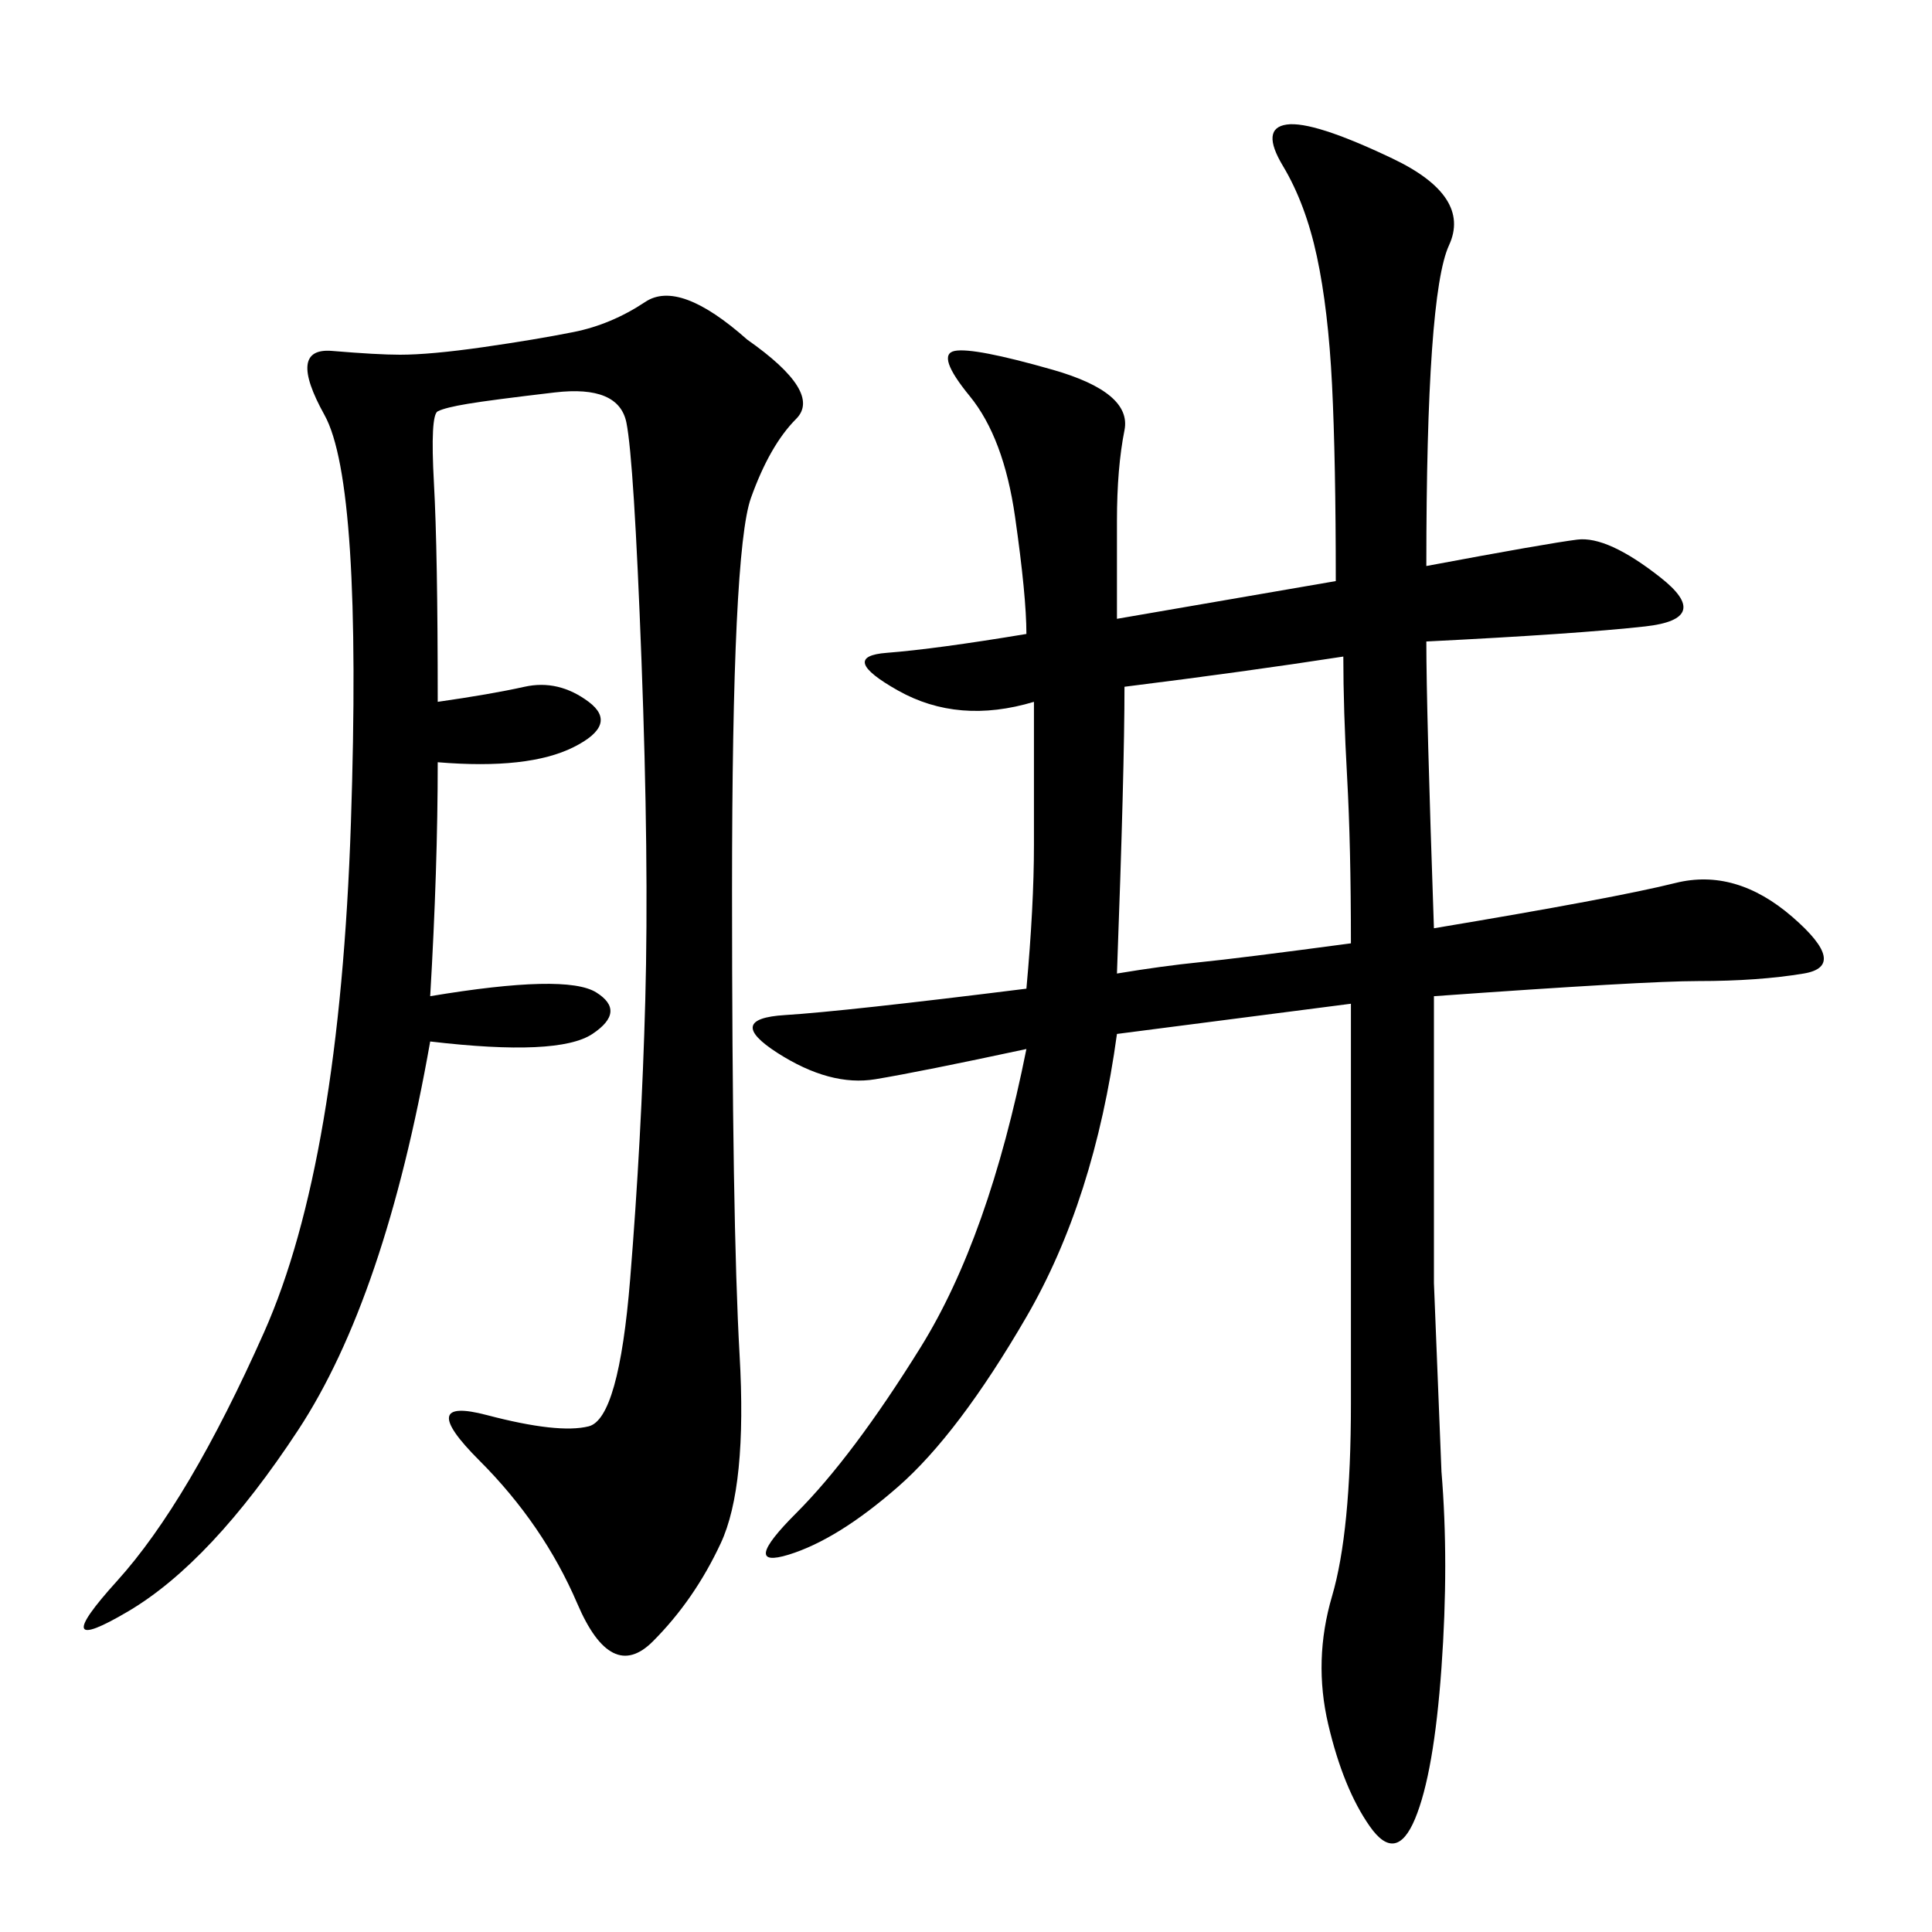 <svg xmlns="http://www.w3.org/2000/svg" xmlns:xlink="http://www.w3.org/1999/xlink" width="300" height="300"><path d="M222.66 144.14Q250.78 139.45 260.16 137.11Q269.53 134.77 278.32 142.38Q287.11 150 280.08 151.17Q273.05 152.34 263.67 152.34L263.67 152.34Q255.47 152.34 222.66 154.69L222.66 154.69Q222.66 183.98 222.66 199.22L222.66 199.22L223.83 228.52Q225 242.58 223.83 258.98Q222.66 275.39 219.73 282.42Q216.80 289.45 212.70 283.59Q208.59 277.73 206.25 267.77Q203.91 257.81 206.84 247.85Q209.77 237.89 209.77 217.97L209.77 217.97L209.77 155.86L173.44 160.55Q169.92 186.33 159.38 204.49Q148.83 222.66 139.45 230.86Q130.08 239.06 122.46 241.41Q114.84 243.75 123.63 234.96Q132.42 226.17 142.97 209.18Q153.52 192.19 159.38 162.89L159.38 162.89Q142.97 166.41 135.94 167.58Q128.91 168.75 120.70 163.48Q112.50 158.20 121.88 157.62Q131.25 157.03 159.38 153.52L159.38 153.52Q160.55 140.63 160.55 131.25L160.55 131.25L160.55 108.98Q148.83 112.50 139.45 107.23Q130.08 101.95 137.70 101.37Q145.31 100.78 159.38 98.44L159.38 98.44Q159.38 92.58 157.62 80.27Q155.86 67.97 150.59 61.52Q145.31 55.08 148.24 54.49Q151.17 53.91 163.48 57.42Q175.78 60.94 174.61 66.80Q173.44 72.66 173.44 80.86L173.44 80.86L173.44 96.09L207.42 90.23Q207.42 71.48 206.84 59.77Q206.25 48.05 204.49 39.84Q202.73 31.64 199.22 25.78Q195.70 19.92 199.80 19.34Q203.91 18.75 216.21 24.61Q228.52 30.47 225 38.09Q221.48 45.70 221.48 87.89L221.48 87.89Q240.23 84.38 244.92 83.79Q249.61 83.20 257.81 89.65Q266.02 96.09 255.47 97.27Q244.92 98.44 221.48 99.61L221.48 99.61Q221.48 110.16 222.66 144.14L222.66 144.14ZM67.97 108.98Q76.17 107.81 81.45 106.64Q86.72 105.47 91.41 108.98Q96.09 112.50 89.06 116.02Q82.03 119.53 67.97 118.36L67.97 118.36Q67.97 134.77 66.80 154.69L66.80 154.69Q87.89 151.17 92.58 154.10Q97.27 157.03 91.99 160.55Q86.72 164.06 66.80 161.72L66.80 161.72Q59.77 201.56 46.29 222.07Q32.81 242.58 19.92 250.20Q7.03 257.81 18.16 245.51Q29.30 233.20 41.02 206.84Q52.73 180.47 54.49 127.73Q56.25 75 50.39 64.45Q44.53 53.91 51.56 54.49Q58.59 55.08 62.11 55.08L62.11 55.08Q66.80 55.08 75 53.91Q83.20 52.73 89.06 51.56Q94.92 50.39 100.20 46.88Q105.47 43.36 116.02 52.73L116.02 52.73Q127.73 60.94 123.63 65.04Q119.53 69.14 116.60 77.34Q113.67 85.55 113.67 138.28L113.67 138.28Q113.67 189.84 114.84 210.35Q116.02 230.86 111.91 239.65Q107.81 248.44 101.37 254.88Q94.92 261.33 89.65 249.02Q84.38 236.72 74.41 226.76Q64.45 216.80 75.59 219.73Q86.72 222.66 91.41 221.48Q96.09 220.31 97.85 198.63Q99.61 176.95 100.20 155.27Q100.78 133.59 99.61 102.54Q98.44 71.48 97.27 65.63Q96.09 59.77 86.13 60.94Q76.17 62.11 72.66 62.70Q69.14 63.28 67.97 63.87Q66.80 64.45 67.38 75Q67.97 85.55 67.97 108.98L67.97 108.98ZM174.61 106.64Q174.61 119.53 173.44 151.17L173.44 151.17Q180.47 150 186.33 149.41Q192.19 148.83 209.77 146.48L209.77 146.48Q209.77 131.25 209.18 120.70Q208.59 110.16 208.59 101.95L208.59 101.95Q193.36 104.30 174.61 106.64L174.61 106.64Z"/></svg>